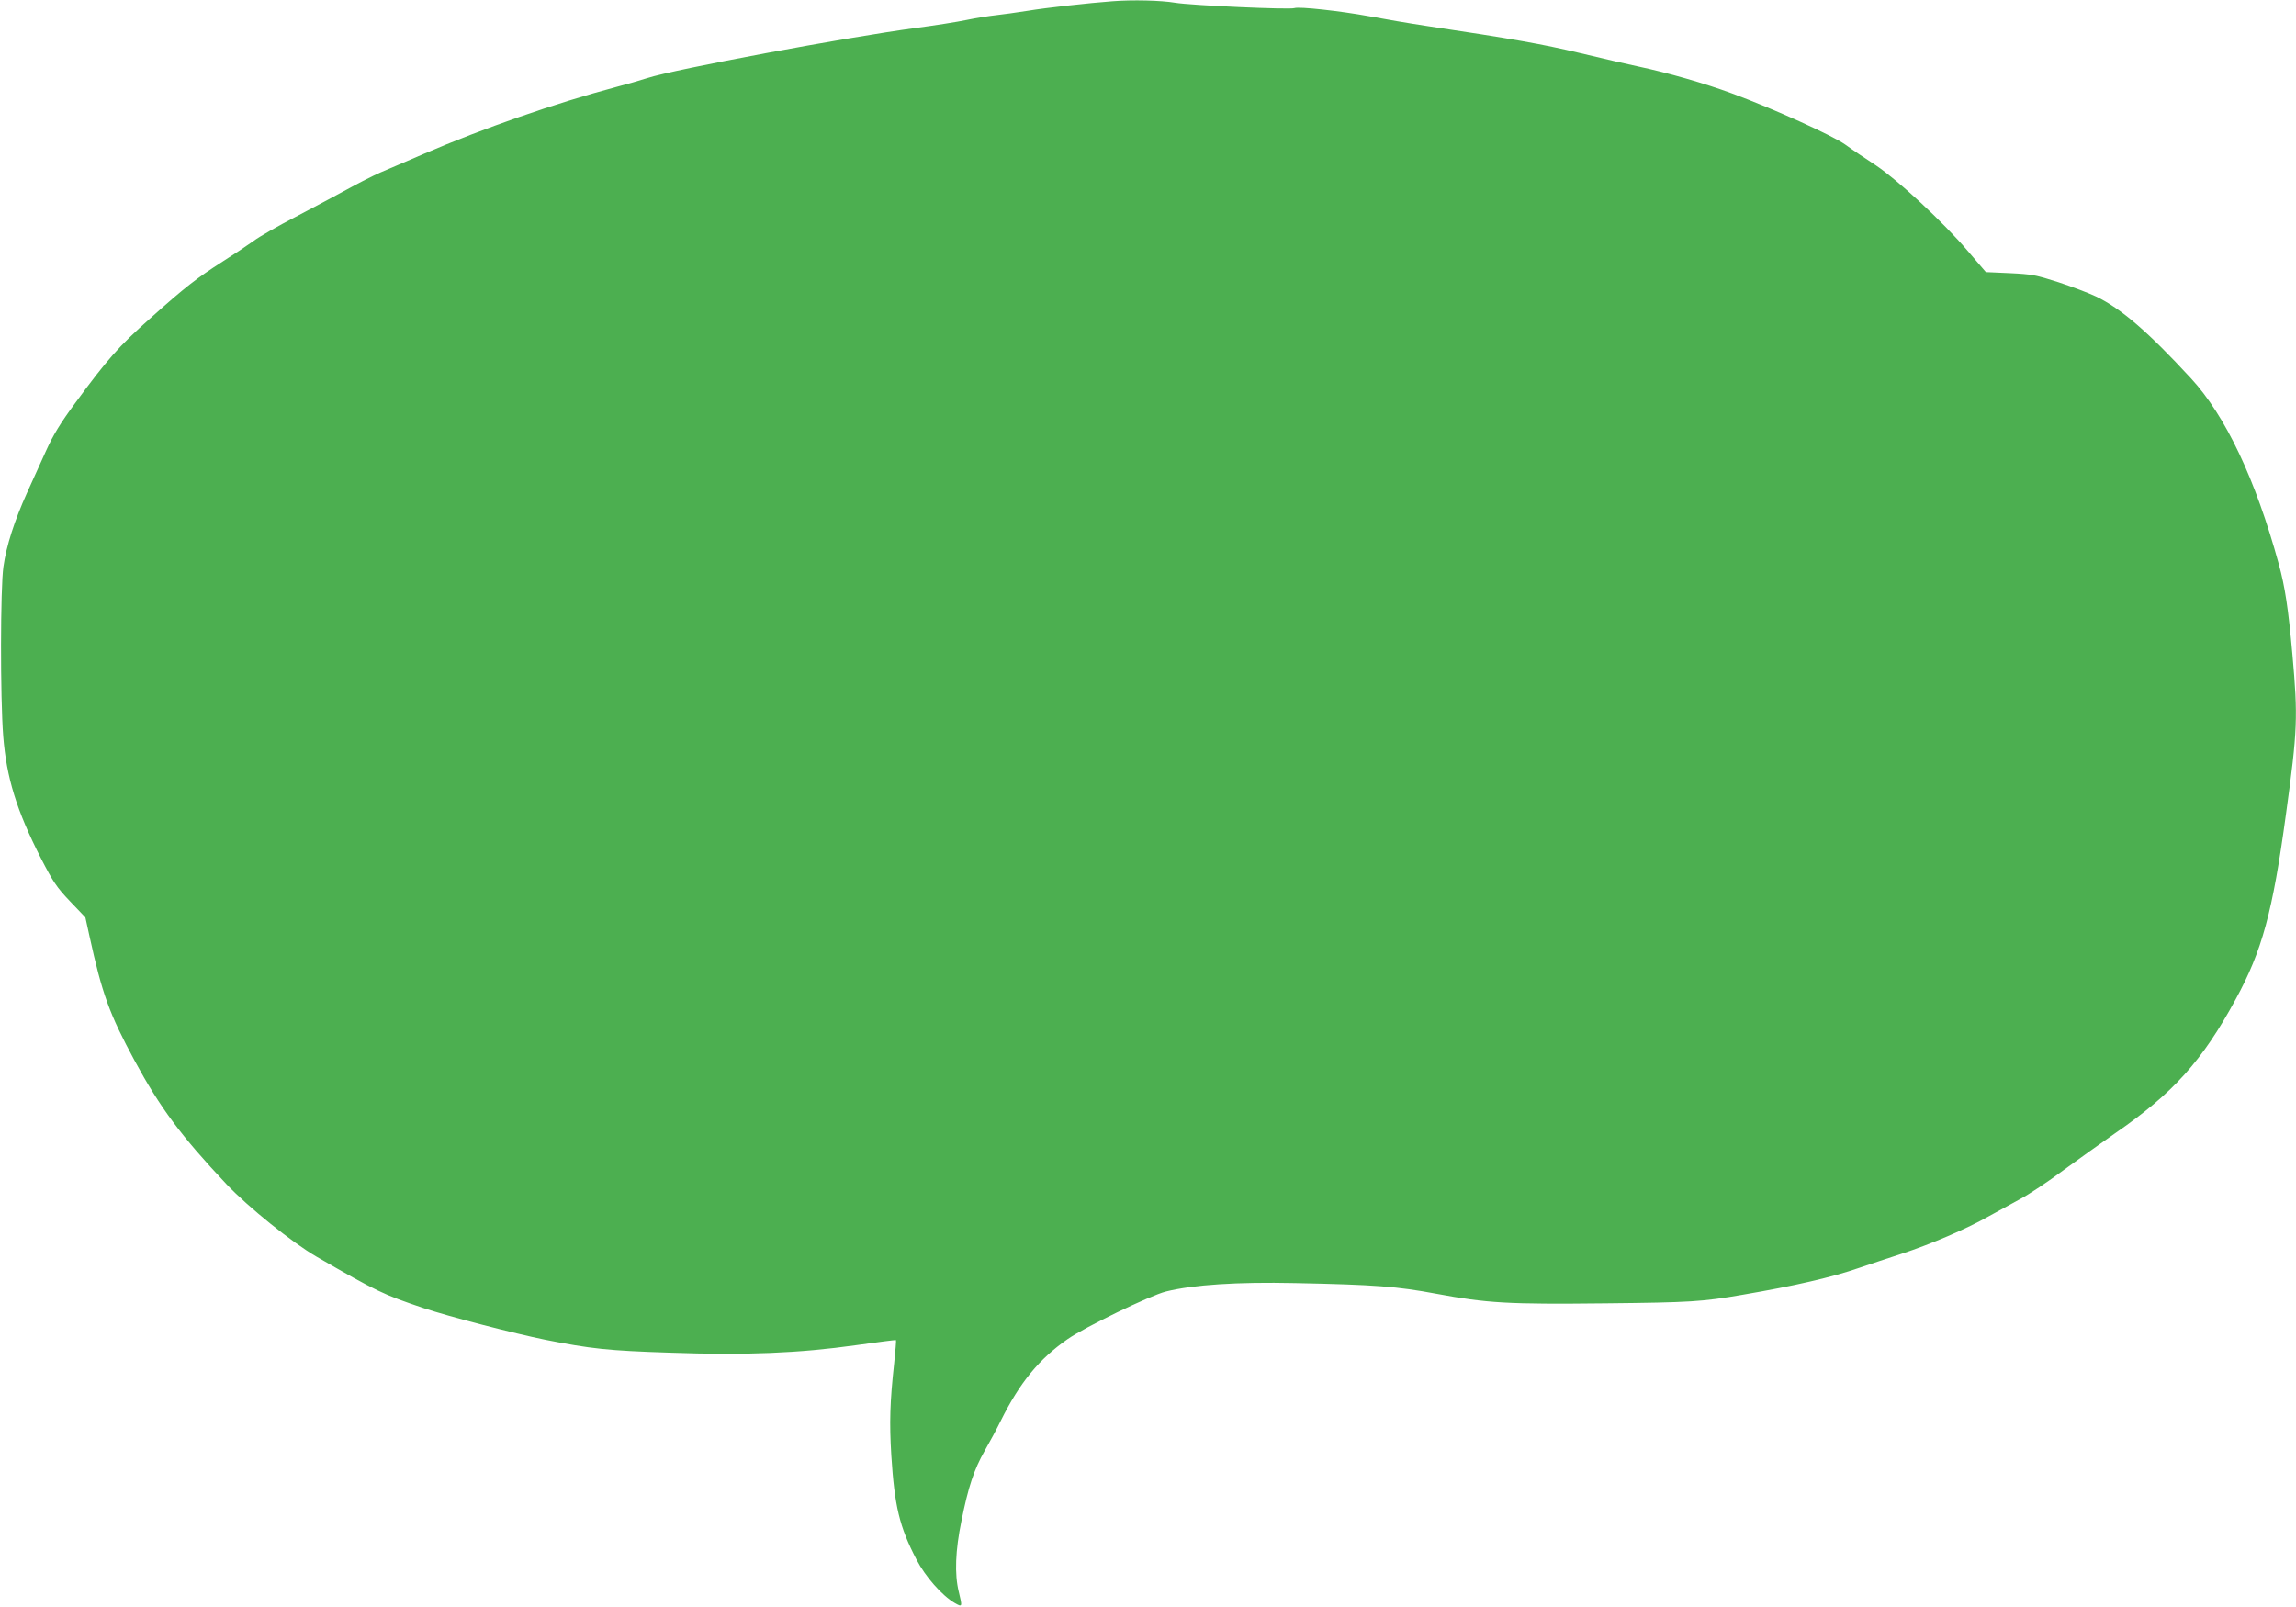 <?xml version="1.0" standalone="no"?>
<!DOCTYPE svg PUBLIC "-//W3C//DTD SVG 20010904//EN"
 "http://www.w3.org/TR/2001/REC-SVG-20010904/DTD/svg10.dtd">
<svg version="1.0" xmlns="http://www.w3.org/2000/svg"
 width="1280pt" height="896pt" viewBox="0 0 1280 896"
 preserveAspectRatio="xMidYMid meet">
<g transform="translate(0,896) scale(0.1,-0.1)"
fill="#4caf50" stroke="none">
<path d="M6200 8953 c-124 -9 -368 -36 -470 -53 -63 -10 -144 -21 -180 -25
-36 -4 -108 -15 -160 -26 -52 -11 -180 -31 -285 -45 -384 -51 -1349 -231
-1495 -279 -41 -13 -120 -36 -175 -50 -338 -90 -741 -230 -1075 -374 -91 -39
-199 -86 -240 -103 -41 -18 -124 -60 -185 -94 -60 -33 -190 -102 -287 -153
-98 -51 -204 -111 -235 -135 -32 -23 -110 -75 -173 -115 -145 -93 -206 -140
-407 -320 -170 -151 -236 -226 -415 -470 -81 -110 -121 -175 -162 -266 -30
-66 -77 -171 -106 -234 -69 -153 -115 -295 -131 -411 -17 -119 -18 -727 -1
-946 18 -229 75 -414 210 -679 68 -132 87 -161 162 -240 l86 -90 23 -105 c70
-320 110 -432 251 -693 143 -264 259 -420 512 -689 122 -129 367 -326 503
-405 336 -194 372 -211 598 -287 141 -47 504 -141 677 -176 252 -50 350 -61
695 -72 425 -15 719 -3 1039 42 120 17 220 30 221 28 2 -2 -3 -59 -10 -128
-24 -220 -27 -331 -16 -515 18 -283 45 -397 140 -580 49 -95 143 -202 214
-243 42 -24 43 -23 22 63 -24 98 -19 231 15 395 38 190 70 286 129 390 27 47
68 123 91 170 105 211 213 343 371 453 97 68 461 244 549 266 153 38 398 54
720 47 449 -9 570 -19 785 -59 285 -53 400 -60 945 -54 475 5 540 9 765 48
288 49 501 98 650 150 50 17 155 52 235 78 165 54 365 140 490 211 47 26 125
69 173 95 49 26 157 98 240 160 84 61 213 154 288 206 324 223 487 405 672
746 148 271 207 488 281 1033 65 472 67 541 36 891 -23 257 -41 376 -76 504
-130 474 -297 827 -490 1036 -237 257 -388 388 -529 456 -38 18 -132 54 -208
79 -128 41 -149 45 -272 51 l-134 6 -101 118 c-139 163 -386 392 -512 477 -57
37 -134 89 -171 116 -74 52 -396 198 -631 285 -151 56 -360 116 -526 151 -58
12 -204 46 -325 75 -201 48 -368 78 -850 150 -93 14 -240 39 -325 55 -158 29
-387 54 -413 45 -24 -10 -579 15 -667 30 -78 13 -237 17 -350 8z"/>
</g>
</svg>
